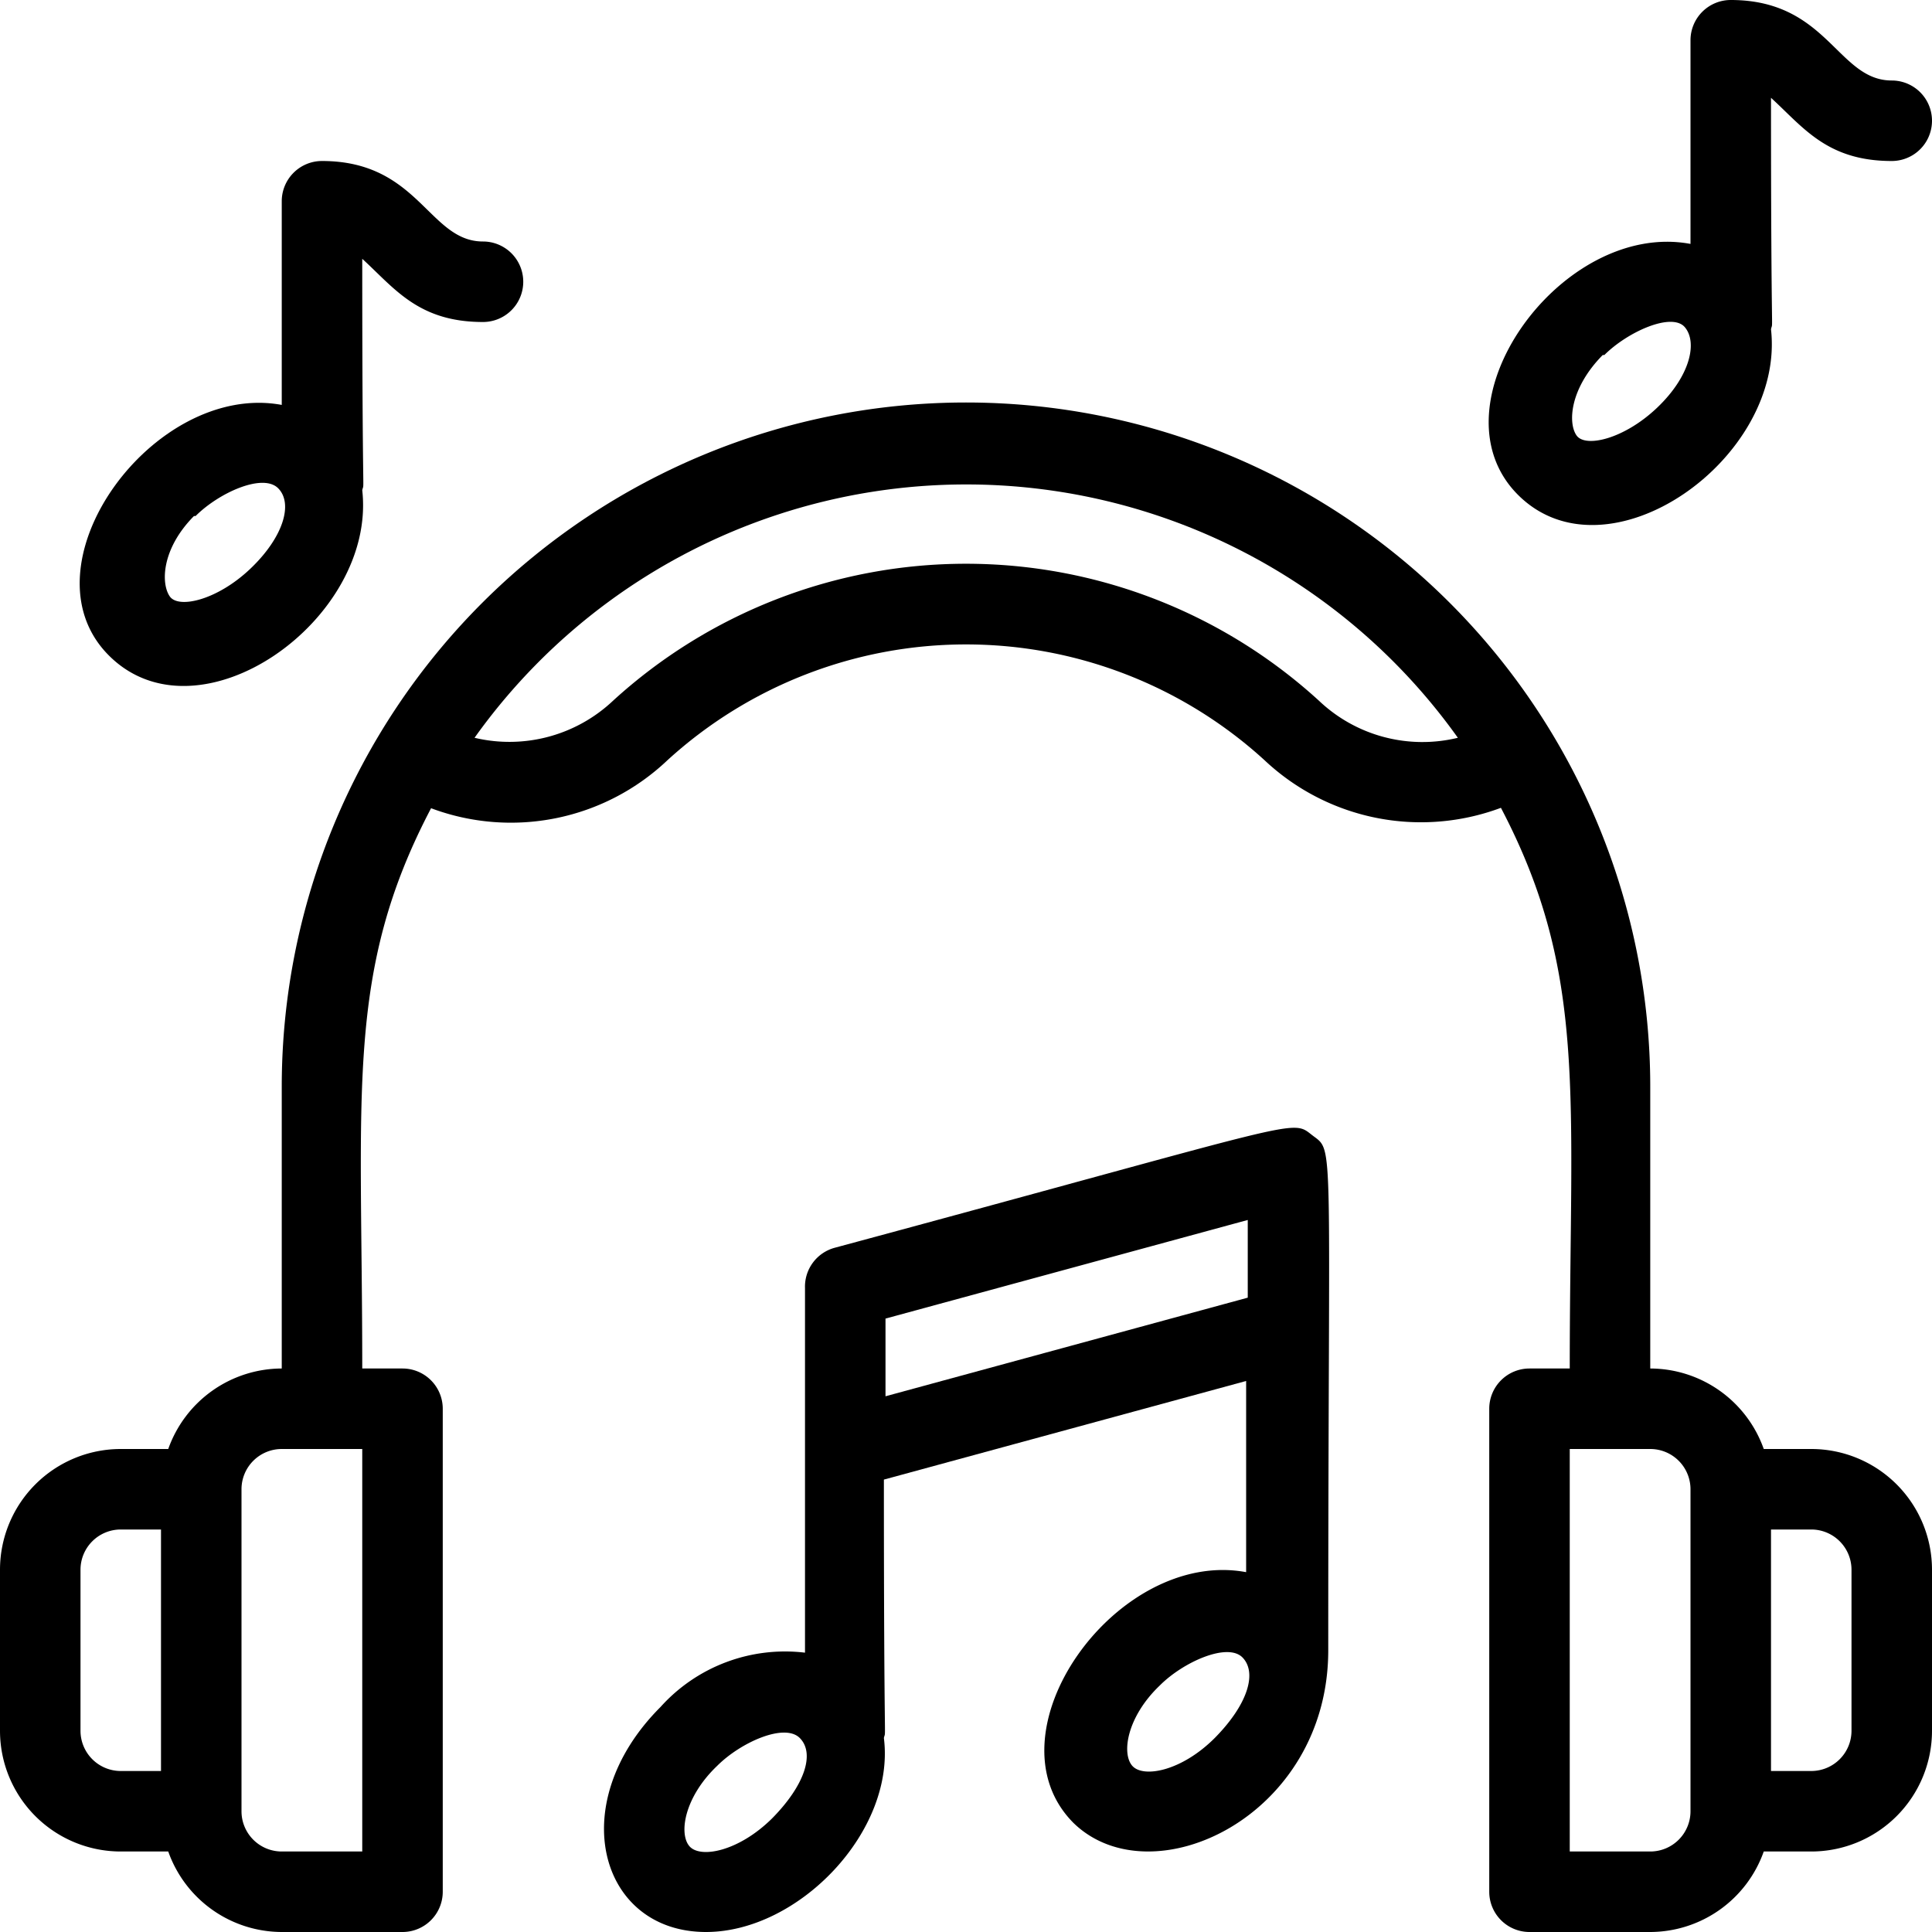 <svg xmlns="http://www.w3.org/2000/svg" viewBox="0 0 48 48"><title>Listening to music</title><g id="Listening_to_music" data-name="Listening to music"><path d="M45,36H43.82A3,3,0,0,0,41,34V27A17,17,0,0,0,7,27v7a3,3,0,0,0-2.82,2H3a3,3,0,0,0-3,3v4a3,3,0,0,0,3,3H4.18A3,3,0,0,0,7,48h3a1,1,0,0,0,1-1V35a1,1,0,0,0-1-1H9c0-6.9-.43-9.84,1.71-13.92a5.65,5.65,0,0,0,5.87-1.19,11,11,0,0,1,14.84,0,5.67,5.67,0,0,0,5.87,1.18C39.45,24.19,39,27.22,39,34H38a1,1,0,0,0-1,1V47a1,1,0,0,0,1,1h3a3,3,0,0,0,2.82-2H45a3,3,0,0,0,3-3V39A3,3,0,0,0,45,36ZM2,43V39a1,1,0,0,1,1-1H4v6H3A1,1,0,0,1,2,43Zm7,3H7a1,1,0,0,1-1-1V37a1,1,0,0,1,1-1H9ZM32.77,17.41a13,13,0,0,0-17.54,0,3.75,3.75,0,0,1-3.44.92,15,15,0,0,1,24.43,0A3.73,3.73,0,0,1,32.77,17.41ZM41,46H39V36h2a1,1,0,0,1,1,1v8A1,1,0,0,1,41,46Zm5-3a1,1,0,0,1-1,1H44V38h1a1,1,0,0,1,1,1Z"/><path d="M9,12.18c.06-.28,0,.7,0-5.75C9.8,7.16,10.39,8,12,8a1,1,0,0,0,0-2c-1.35,0-1.59-2-4-2A1,1,0,0,0,7,5v5.06c-3.19-.59-6.53,4-4.29,6.23S9.36,15.39,9,12.18Zm-4.14.64c.58-.58,1.67-1.07,2.05-.69s.13,1.22-.69,2-1.78,1-2,.69S4,13.65,4.82,12.82Z"/><path d="M20.74,31A1,1,0,0,0,20,32v9.06a4.16,4.16,0,0,0-3.59,1.35C14,44.82,14.9,48,17.54,48c2.31,0,4.71-2.51,4.42-4.82.06-.28,0,.75,0-6.42l9-2.45v4.75c-3.21-.6-6.51,4-4.29,6.23C28.61,47.18,33,45.14,33,41c0-12.91.16-12.37-.39-12.79S32.57,27.81,20.74,31ZM19.18,45.18c-.83.82-1.78,1-2.05.69s-.13-1.22.69-2c.58-.58,1.67-1.07,2.05-.69S20,44.35,19.18,45.18ZM22,34.69V32.76l9-2.45v1.93Zm8.18,8.49c-.83.83-1.78,1-2.05.69s-.13-1.22.69-2c.58-.58,1.68-1.07,2.05-.69S31,42.35,30.18,43.18Z"/><path d="M44,8.18c.06-.28,0,.7,0-5.75C44.8,3.16,45.39,4,47,4a1,1,0,0,0,0-2c-1.35,0-1.59-2-4-2a1,1,0,0,0-1,1V6.06c-3.21-.6-6.51,4-4.29,6.23S44.36,11.4,44,8.18Zm-4.14.64c.58-.58,1.68-1.07,2-.69s.13,1.22-.69,2-1.78,1-2,.69S39,9.65,39.82,8.82Z"/></g></svg>